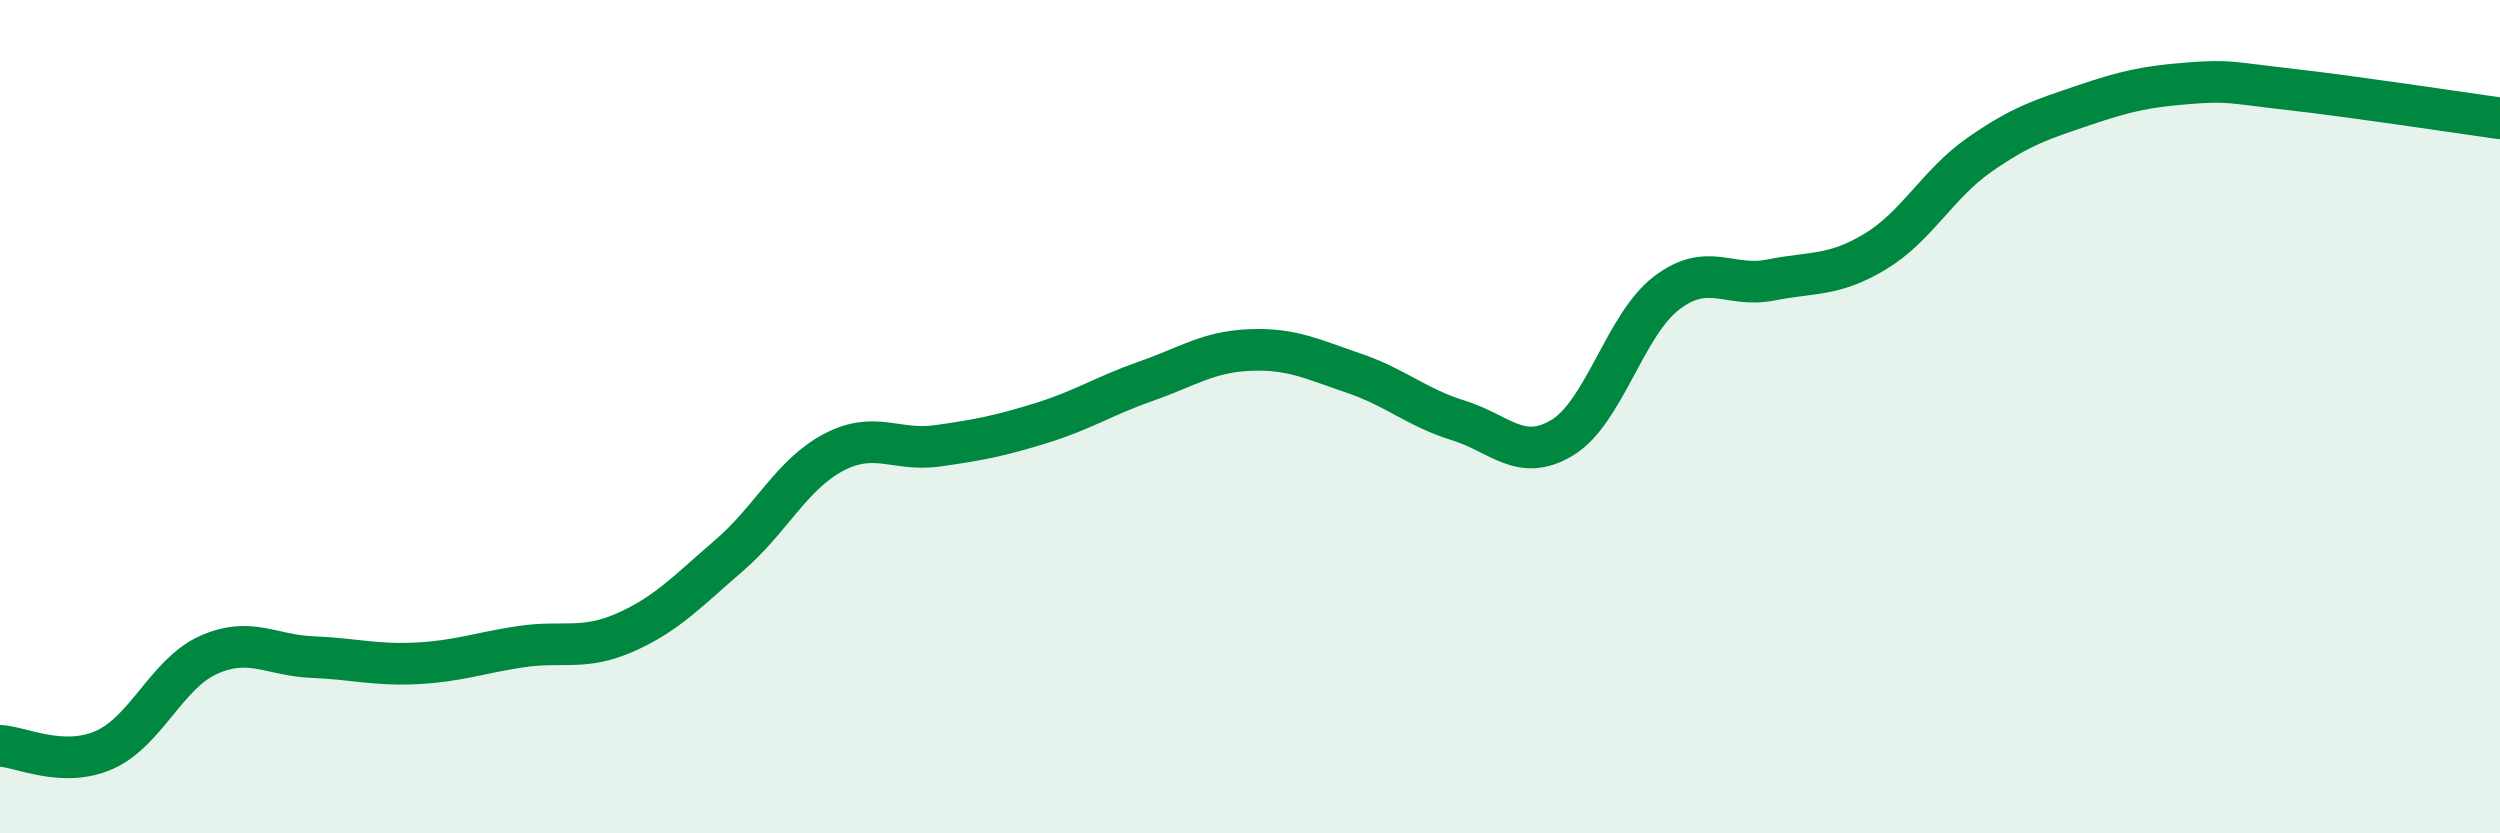 
    <svg width="60" height="20" viewBox="0 0 60 20" xmlns="http://www.w3.org/2000/svg">
      <path
        d="M 0,17.9 C 0.5,17.92 1.5,18.44 2.5,18 C 3.5,17.56 4,16.17 5,15.72 C 6,15.27 6.5,15.73 7.5,15.77 C 8.5,15.81 9,15.97 10,15.92 C 11,15.87 11.5,15.67 12.5,15.52 C 13.5,15.37 14,15.62 15,15.18 C 16,14.74 16.5,14.19 17.5,13.33 C 18.5,12.47 19,11.39 20,10.86 C 21,10.33 21.5,10.84 22.5,10.7 C 23.5,10.56 24,10.46 25,10.15 C 26,9.84 26.5,9.5 27.5,9.15 C 28.5,8.8 29,8.44 30,8.4 C 31,8.36 31.5,8.62 32.5,8.96 C 33.5,9.3 34,9.78 35,10.09 C 36,10.4 36.5,11.11 37.5,10.5 C 38.5,9.89 39,7.79 40,7.03 C 41,6.27 41.5,6.92 42.5,6.72 C 43.5,6.52 44,6.64 45,6.04 C 46,5.44 46.5,4.42 47.5,3.72 C 48.5,3.02 49,2.87 50,2.53 C 51,2.19 51.5,2.08 52.5,2 C 53.5,1.92 53.5,1.98 55,2.15 C 56.5,2.32 59,2.7 60,2.84L60 20L0 20Z"
        fill="#008740"
        opacity="0.1"
        stroke-linecap="round"
        stroke-linejoin="round"
      />
      <path
        d="M 0,17.9 C 0.5,17.92 1.5,18.44 2.5,18 C 3.5,17.56 4,16.17 5,15.72 C 6,15.27 6.5,15.73 7.5,15.77 C 8.5,15.81 9,15.97 10,15.92 C 11,15.87 11.5,15.67 12.5,15.52 C 13.5,15.37 14,15.62 15,15.18 C 16,14.74 16.5,14.19 17.5,13.33 C 18.5,12.47 19,11.39 20,10.86 C 21,10.33 21.5,10.84 22.5,10.7 C 23.5,10.56 24,10.46 25,10.15 C 26,9.84 26.5,9.5 27.5,9.15 C 28.5,8.8 29,8.44 30,8.4 C 31,8.36 31.5,8.62 32.5,8.96 C 33.5,9.3 34,9.78 35,10.09 C 36,10.4 36.5,11.11 37.5,10.5 C 38.5,9.89 39,7.79 40,7.03 C 41,6.27 41.5,6.92 42.5,6.72 C 43.5,6.52 44,6.64 45,6.04 C 46,5.44 46.5,4.42 47.5,3.72 C 48.5,3.02 49,2.87 50,2.53 C 51,2.19 51.5,2.08 52.5,2 C 53.5,1.92 53.5,1.98 55,2.15 C 56.5,2.32 59,2.7 60,2.84"
        stroke="#008740"
        stroke-width="1"
        fill="none"
        stroke-linecap="round"
        stroke-linejoin="round"
      />
    </svg>
  